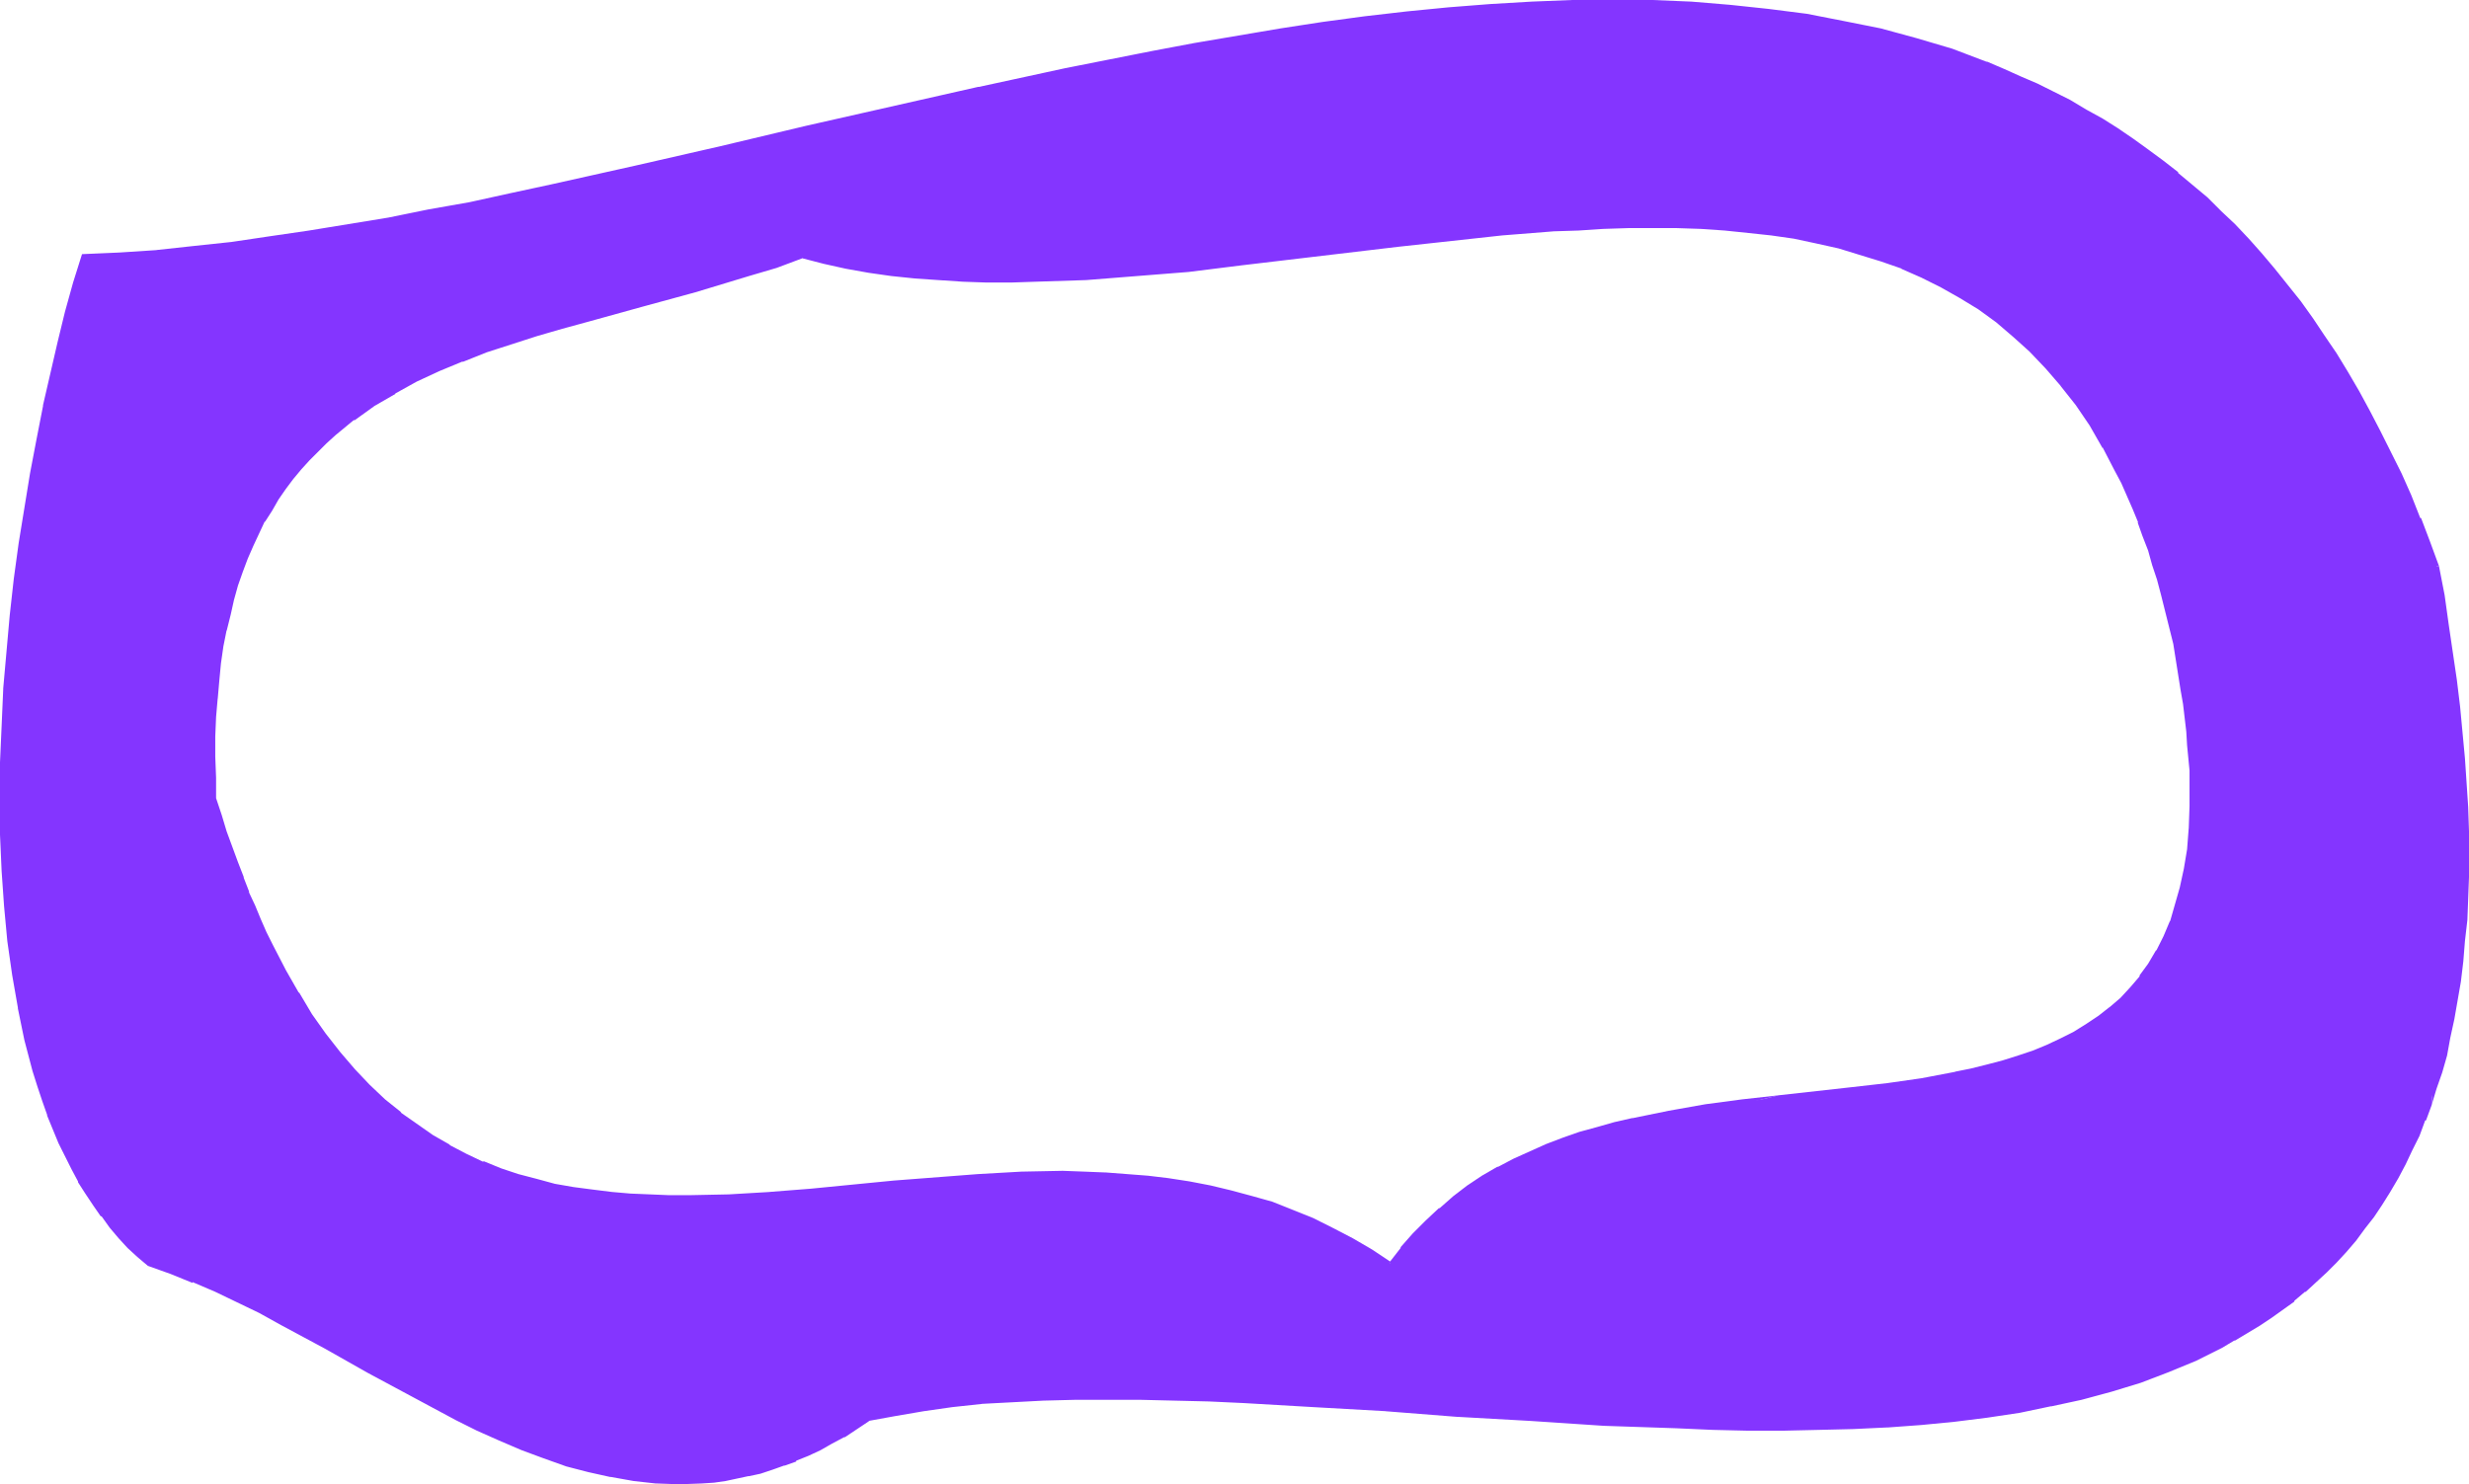 <?xml version="1.0" encoding="UTF-8" standalone="no"?>
<svg
   version="1.0"
   width="129.937mm"
   height="78.131mm"
   id="svg5"
   sodipodi:docname="Smudge Normal Punc 21.wmf"
   xmlns:inkscape="http://www.inkscape.org/namespaces/inkscape"
   xmlns:sodipodi="http://sodipodi.sourceforge.net/DTD/sodipodi-0.dtd"
   xmlns="http://www.w3.org/2000/svg"
   xmlns:svg="http://www.w3.org/2000/svg">
  <sodipodi:namedview
     id="namedview5"
     pagecolor="#ffffff"
     bordercolor="#000000"
     borderopacity="0.25"
     inkscape:showpageshadow="2"
     inkscape:pageopacity="0.0"
     inkscape:pagecheckerboard="0"
     inkscape:deskcolor="#d1d1d1"
     inkscape:document-units="mm" />
  <defs
     id="defs1">
    <pattern
       id="WMFhbasepattern"
       patternUnits="userSpaceOnUse"
       width="6"
       height="6"
       x="0"
       y="0" />
  </defs>
  <path
     style="fill:#8435ff;fill-opacity:1;fill-rule:evenodd;stroke:none"
     d="m 276.659,251.522 -3.878,-2.585 -3.878,-2.262 -4.04,-2.1 -3.878,-1.777 -4.04,-1.777 -4.04,-1.454 -4.04,-1.292 -4.04,-1.131 -4.202,-0.969 -4.04,-0.646 -4.202,-0.808 -4.202,-0.485 -4.202,-0.323 -4.202,-0.323 -4.04,-0.162 h -4.363 l -8.242,0.162 -8.565,0.485 -8.403,0.485 -8.242,0.808 -8.403,0.808 -8.242,0.646 -8.08,0.646 -8.242,0.485 -7.918,0.323 h -3.878 l -3.878,-0.162 -3.878,-0.162 -3.878,-0.323 -3.717,-0.485 -3.717,-0.485 -3.717,-0.808 -3.717,-0.808 -3.555,-0.969 -3.555,-1.292 -3.555,-1.292 -3.394,-1.615 -3.394,-1.615 -3.232,-2.1 -3.394,-2.1 -3.07,-2.423 -3.232,-2.585 -3.07,-2.908 -2.909,-3.231 -2.909,-3.392 -2.909,-3.554 -2.747,-4.039 -2.747,-4.2 -2.586,-4.523 -2.424,-5.008 -1.293,-2.423 -1.131,-2.746 -1.293,-2.585 -1.131,-2.908 -1.131,-2.908 -1.131,-2.908 -1.131,-3.069 -0.97,-3.231 -1.131,-3.231 -0.97,-3.231 -0.162,-4.2 v -4.2 -4.039 l 0.162,-3.877 0.162,-3.715 0.323,-3.554 0.485,-3.392 0.485,-3.392 0.646,-3.231 0.646,-3.069 0.808,-3.069 0.808,-2.746 0.808,-2.908 1.131,-2.585 1.131,-2.585 1.131,-2.423 1.131,-2.423 1.293,-2.262 1.454,-2.1 1.454,-2.1 1.454,-2.1 1.616,-1.777 1.616,-1.939 3.394,-3.392 1.778,-1.615 3.717,-3.069 4.04,-2.746 4.202,-2.423 4.363,-2.423 4.525,-2.1 4.686,-1.939 4.686,-1.777 5.01,-1.777 5.01,-1.454 5.171,-1.615 5.171,-1.454 10.504,-2.908 10.666,-2.908 10.827,-3.069 5.333,-1.777 5.333,-1.939 4.202,1.131 4.525,0.969 4.363,0.808 4.686,0.646 4.525,0.485 4.686,0.485 4.848,0.162 4.686,0.162 h 5.01 4.848 l 5.01,-0.162 5.01,-0.323 10.019,-0.646 10.342,-0.969 10.342,-1.131 10.504,-1.292 20.846,-2.585 10.342,-1.131 10.181,-0.969 10.181,-0.808 5.171,-0.323 4.848,-0.323 h 5.01 l 4.848,-0.162 4.848,0.162 4.848,0.162 4.686,0.323 4.686,0.323 4.686,0.646 4.525,0.646 4.363,0.808 4.363,0.969 4.363,1.292 4.202,1.292 4.04,1.615 4.04,1.615 3.878,1.939 3.717,2.262 3.717,2.262 3.555,2.585 3.555,2.908 3.232,2.908 3.232,3.392 3.07,3.554 2.909,3.877 2.747,4.039 2.586,4.362 2.586,4.685 1.131,2.423 1.131,2.585 1.131,2.585 1.131,2.746 0.97,2.585 0.97,2.908 0.97,2.908 0.808,2.908 0.97,3.231 0.808,3.069 0.808,3.231 0.646,3.392 0.646,3.069 0.485,3.069 0.485,2.908 0.485,2.908 0.323,2.746 0.162,2.746 0.323,2.585 0.323,5.169 0.162,2.423 v 4.685 l -0.323,4.523 -0.323,4.039 -0.646,4.039 -0.646,3.715 -0.97,3.392 -1.131,3.231 -1.293,3.069 -1.454,2.908 -1.454,2.585 -1.778,2.423 -1.939,2.423 -1.939,2.1 -2.262,1.939 -2.262,1.777 -2.424,1.615 -2.424,1.454 -2.747,1.454 -2.586,1.292 -2.909,0.969 -2.909,1.131 -3.07,0.969 -3.07,0.808 -3.232,0.646 -3.232,0.808 -6.626,1.131 -6.949,0.969 -7.11,0.969 -7.11,0.808 -7.434,0.808 -7.272,0.808 -7.272,0.969 -7.272,1.292 -7.11,1.454 -3.555,0.808 -3.394,0.808 -3.555,1.131 -3.232,1.131 -3.394,1.131 -3.232,1.454 -3.232,1.454 -3.07,1.615 -3.07,1.777 -2.909,1.939 -2.909,2.1 -2.747,2.262 -2.586,2.423 -2.586,2.746 -2.424,2.746 z m 207.979,-138.927 -1.778,-4.685 -1.778,-4.685 -1.939,-4.523 -1.939,-4.362 -1.939,-4.2 -2.101,-4.2 -2.101,-4.039 -2.101,-3.877 -2.262,-3.877 -2.262,-3.554 -2.424,-3.554 -2.262,-3.554 -2.424,-3.392 -2.586,-3.231 -2.586,-3.069 -2.586,-3.069 -2.586,-2.908 -2.747,-2.908 -2.747,-2.746 -2.747,-2.585 -2.909,-2.423 -2.747,-2.423 -3.07,-2.423 -2.909,-2.262 -3.07,-2.1 -3.07,-1.939 -3.07,-1.939 -3.07,-1.939 -3.232,-1.777 -3.232,-1.777 -3.232,-1.615 -3.394,-1.454 -3.394,-1.454 -3.394,-1.454 -3.394,-1.131 -3.394,-1.292 -6.949,-2.1 -7.272,-1.939 -7.272,-1.615 -7.434,-1.292 -7.434,-0.969 -7.595,-0.808 -7.757,-0.646 -7.757,-0.323 -7.918,-0.162 -8.08,0.162 -8.08,0.323 -8.242,0.485 -8.08,0.646 -8.403,0.808 -8.403,0.969 -8.403,1.131 -8.403,1.292 -8.403,1.292 -8.565,1.615 -8.565,1.454 -17.13,3.554 -17.291,3.715 -17.13,3.877 -17.13,3.877 -16.968,4.039 -16.968,3.877 -16.645,3.715 -8.242,1.777 -8.242,1.615 -8.08,1.615 -8.08,1.454 -7.918,1.454 -7.918,1.292 -7.757,1.131 -7.595,0.969 -7.595,0.969 -7.272,0.646 -7.434,0.485 -7.11,0.323 -1.616,5.492 -1.616,5.816 -1.454,5.977 -1.454,6.139 -1.454,6.462 -1.454,6.623 -1.131,6.785 -1.293,6.946 -0.97,7.108 -0.97,7.108 -0.808,7.108 -0.646,7.269 -0.646,7.431 -0.323,7.269 -0.323,7.269 -0.162,7.269 0.162,7.108 0.323,7.269 0.485,6.946 0.646,6.946 0.808,6.623 1.131,6.623 1.454,6.3 1.616,6.139 0.808,3.069 0.97,2.908 1.131,2.746 0.97,2.908 1.131,2.746 1.293,2.585 1.293,2.585 1.293,2.423 1.454,2.423 1.616,2.262 1.616,2.262 1.616,2.1 1.778,2.1 1.778,1.939 1.939,1.777 1.939,1.777 4.525,1.615 4.363,1.615 4.525,1.939 4.363,2.1 4.363,2.1 4.363,2.262 8.726,4.846 8.565,4.846 8.726,4.685 8.726,4.523 4.363,2.1 4.363,2.1 4.363,1.777 4.363,1.777 4.363,1.454 4.525,1.292 4.363,0.969 4.525,0.808 4.525,0.485 h 4.525 4.525 l 2.262,-0.323 2.262,-0.323 2.424,-0.323 2.262,-0.485 2.424,-0.646 2.262,-0.808 2.262,-0.646 2.424,-0.969 2.424,-0.969 2.424,-1.292 2.262,-1.131 2.424,-1.454 2.424,-1.454 2.424,-1.615 5.494,-1.131 5.494,-0.969 5.656,-0.646 5.979,-0.646 6.141,-0.485 6.141,-0.323 6.302,-0.162 h 13.09 l 6.787,0.162 6.787,0.323 6.949,0.323 13.898,0.646 14.382,0.969 14.382,0.969 14.382,0.969 14.544,0.808 14.382,0.646 7.272,0.162 6.949,0.162 h 7.11 l 7.11,-0.162 6.787,-0.162 6.787,-0.323 6.787,-0.485 6.626,-0.646 6.464,-0.808 6.302,-0.969 6.302,-1.131 5.979,-1.454 5.979,-1.615 5.818,-1.777 5.494,-2.1 5.494,-2.1 5.171,-2.585 2.424,-1.454 2.586,-1.454 2.424,-1.454 2.262,-1.615 2.424,-1.615 2.101,-1.777 2.262,-1.777 2.101,-1.777 2.101,-1.939 1.939,-2.1 1.939,-2.1 1.939,-2.262 1.778,-2.262 1.778,-2.423 1.616,-2.423 1.616,-2.423 1.616,-2.746 1.454,-2.746 1.293,-2.746 1.293,-2.908 1.293,-3.069 1.131,-3.069 1.131,-3.231 0.97,-3.231 0.97,-3.392 0.808,-3.554 0.808,-3.554 0.646,-3.715 0.646,-3.877 0.485,-3.877 0.323,-4.039 0.323,-4.2 0.162,-4.2 0.162,-4.362 v -9.046 l -0.162,-4.846 -0.162,-4.846 -0.485,-4.846 -0.323,-5.169 -0.646,-5.169 -0.485,-5.331 -0.808,-5.492 -0.808,-5.492 -0.97,-5.816 z"
     id="path1" />
  <path
     style="fill:#8435ff;fill-opacity:1;fill-rule:evenodd;stroke:none"
     d="m 276.336,251.199 h 0.485 l -3.878,-2.585 -3.878,-2.262 v 0 l -4.04,-2.1 -3.878,-1.939 -4.04,-1.615 v 0 l -4.04,-1.615 -4.04,-1.131 -4.202,-1.131 -4.04,-0.969 v 0 l -4.202,-0.808 -4.202,-0.646 -4.04,-0.485 -4.202,-0.323 -4.202,-0.323 h -0.162 l -4.04,-0.162 -4.363,-0.162 -8.242,0.162 -8.565,0.485 v 0 l -8.403,0.646 -8.403,0.646 -8.242,0.808 -8.242,0.808 -8.242,0.646 h 0.162 l -8.242,0.485 -7.918,0.162 h -3.878 l -3.878,-0.162 -3.878,-0.162 v 0 l -3.717,-0.323 -3.878,-0.485 -3.717,-0.485 -3.717,-0.646 v 0 l -3.555,-0.969 -3.717,-0.969 -3.394,-1.131 v 0 l -3.555,-1.454 v 0.162 l -3.394,-1.615 -3.394,-1.777 h 0.162 l -3.394,-1.939 -3.232,-2.262 -3.232,-2.262 h 0.162 l -3.232,-2.585 -3.07,-2.908 -2.909,-3.069 -2.909,-3.392 v 0 l -2.909,-3.715 -2.747,-3.877 -2.586,-4.362 v 0.162 l -2.586,-4.523 -2.586,-5.008 -1.293,-2.585 -1.131,-2.585 -1.131,-2.746 -1.293,-2.746 0.162,0.162 -1.131,-2.908 v -0.162 l -1.131,-2.908 v 0 l -1.131,-3.069 -1.131,-3.069 -0.97,-3.231 -1.131,-3.392 v 0.162 -4.2 l -0.162,-4.2 v -4.039 l 0.162,-3.877 0.323,-3.715 v 0.162 l 0.323,-3.715 0.323,-3.392 0.485,-3.392 0.646,-3.231 v 0.162 l 0.808,-3.231 0.646,-2.908 0.808,-2.908 0.97,-2.746 v 0 l 0.97,-2.585 v 0 l 1.131,-2.585 1.131,-2.423 1.131,-2.423 v 0.162 l 1.454,-2.262 1.293,-2.262 1.454,-2.1 1.454,-1.939 v 0 l 1.616,-1.939 v 0 l 1.616,-1.777 3.394,-3.392 1.778,-1.615 v 0 l 3.717,-3.069 v 0.162 l 4.04,-2.908 4.202,-2.423 h -0.162 l 4.363,-2.423 4.525,-2.1 4.686,-1.939 -0.162,0.162 4.848,-1.939 5.01,-1.615 5.01,-1.615 5.01,-1.454 5.333,-1.454 10.504,-2.908 10.666,-2.908 10.666,-3.231 5.494,-1.615 5.171,-1.939 h -0.162 l 4.363,1.131 4.363,0.969 v 0 l 4.525,0.808 4.525,0.646 4.686,0.485 4.686,0.323 v 0 l 4.848,0.323 4.686,0.162 h 5.01 l 4.848,-0.162 5.01,-0.162 5.01,-0.162 v 0 l 10.181,-0.808 10.181,-0.808 10.342,-1.292 31.35,-3.715 10.342,-1.131 10.342,-1.131 10.181,-0.808 h -0.162 l 5.171,-0.162 4.848,-0.323 5.01,-0.162 h 4.848 4.848 l 4.848,0.162 4.686,0.323 v 0 l 4.686,0.485 4.525,0.485 4.525,0.646 4.525,0.969 v 0 l 4.363,0.969 4.202,1.292 4.202,1.292 4.202,1.454 h -0.162 l 4.04,1.777 3.878,1.939 3.717,2.1 v 0 l 3.717,2.262 3.555,2.585 v 0 l 3.394,2.908 v 0 l 3.232,2.908 3.232,3.392 3.07,3.554 -0.162,-0.162 3.07,3.877 2.747,4.039 2.586,4.523 v -0.162 l 2.424,4.685 1.293,2.423 1.131,2.585 1.131,2.585 1.131,2.746 -0.162,-0.162 0.97,2.746 1.131,2.908 0.808,2.908 0.97,2.908 0.808,3.069 0.808,3.231 0.808,3.231 v 0 l 0.808,3.231 0.485,3.069 0.485,3.069 0.485,3.069 0.485,2.746 0.323,2.746 0.323,2.746 0.162,2.746 0.485,5.008 v 0 2.423 4.685 l -0.162,4.523 v -0.162 l -0.323,4.2 -0.646,3.877 -0.808,3.715 v 0 l -0.97,3.392 -0.97,3.392 v -0.162 l -1.293,3.069 -1.454,2.908 v -0.162 l -1.616,2.746 -1.778,2.423 h 0.162 l -1.939,2.262 v 0 l -1.939,2.1 -2.262,1.939 0.162,-0.162 -2.262,1.777 -2.424,1.615 -2.586,1.615 v 0 l -2.586,1.292 -2.747,1.292 v 0 l -2.747,1.131 v 0 l -2.909,0.969 -3.07,0.969 -3.07,0.808 -3.232,0.808 -3.232,0.646 h 0.162 l -6.787,1.292 -6.787,0.969 -7.11,0.808 -7.272,0.808 -7.272,0.808 -7.11,1.777 7.272,-0.969 7.272,-0.808 7.11,-0.808 7.11,-0.808 6.949,-0.969 6.626,-1.131 h 0.162 l 3.232,-0.808 3.07,-0.646 3.232,-0.969 2.909,-0.969 3.07,-0.969 v 0 l 2.909,-1.131 v 0 l 2.747,-1.292 2.586,-1.454 v 0 l 2.586,-1.454 2.424,-1.615 2.262,-1.777 v 0 l 2.262,-1.939 1.939,-2.262 v 0 l 1.939,-2.262 v 0 l 1.778,-2.423 1.616,-2.746 v 0 l 1.454,-2.908 1.131,-3.069 h 0.162 l 1.131,-3.231 0.97,-3.554 v 0 l 0.646,-3.715 0.646,-3.877 0.323,-4.2 v 0 l 0.162,-4.523 v -4.685 -2.423 0 l -0.323,-5.169 -0.323,-2.585 -0.323,-2.746 -0.323,-2.908 -0.323,-2.746 -0.485,-3.069 -0.485,-2.908 -0.646,-3.069 -0.808,-3.392 v 0 l -0.646,-3.392 -0.808,-3.069 -0.97,-3.069 -0.97,-3.069 -0.808,-2.908 -1.131,-2.746 -0.97,-2.746 v -0.162 l -1.131,-2.585 -0.97,-2.585 -1.293,-2.585 -1.131,-2.423 -2.424,-4.685 v 0 l -2.747,-4.523 -2.747,-4.039 -2.909,-3.877 h -0.162 l -2.909,-3.554 -3.232,-3.231 -3.232,-3.069 h -0.162 l -3.394,-2.908 v 0 l -3.555,-2.585 -3.717,-2.423 h -0.162 l -3.717,-2.1 -3.878,-1.939 -4.04,-1.777 v 0 l -4.04,-1.454 -4.202,-1.454 -4.363,-1.131 -4.363,-1.131 v 0 l -4.525,-0.808 -4.525,-0.646 -4.525,-0.485 -4.686,-0.485 h -0.162 l -4.686,-0.323 -4.848,-0.162 h -4.848 -4.848 l -5.01,0.162 -4.848,0.162 -5.171,0.323 v 0 l -10.181,0.808 -10.342,0.969 -10.342,1.292 -31.189,3.715 -10.504,1.131 -10.181,0.969 -10.181,0.646 h 0.162 l -5.01,0.323 -5.01,0.162 h -4.848 -5.01 -4.686 l -4.848,-0.323 v 0 l -4.686,-0.323 -4.525,-0.485 -4.525,-0.808 -4.525,-0.646 v 0 l -4.363,-0.969 -4.363,-1.131 -5.494,1.777 -5.333,1.777 -10.666,3.069 -10.666,2.908 -10.666,3.069 -5.171,1.454 -5.171,1.454 -5.01,1.615 -4.848,1.615 -4.848,1.777 v 0.162 l -4.686,1.939 -4.525,2.1 -4.363,2.423 v 0 l -4.202,2.423 -4.04,2.746 v 0.162 l -3.717,2.908 h -0.162 l -1.778,1.615 -3.394,3.392 -1.616,1.939 v 0 l -1.616,1.939 v 0 l -1.616,1.939 -1.454,2.1 -1.293,2.262 -1.293,2.262 v 0 l -1.293,2.423 -1.131,2.423 -0.97,2.585 h -0.162 l -0.97,2.585 v 0.162 l -0.97,2.746 -0.808,2.746 -0.808,3.069 -0.646,3.069 v 0.162 l -0.646,3.231 -0.485,3.231 -0.323,3.554 -0.323,3.554 v 0 l -0.323,3.715 -0.162,3.877 v 4.039 4.2 l 0.162,4.2 1.131,3.392 0.97,3.231 1.131,3.231 0.97,3.069 v 0 l 1.293,2.908 v 0 l 0.97,2.908 h 0.162 l 1.131,2.908 1.131,2.746 1.293,2.585 1.293,2.585 2.424,4.846 2.586,4.523 v 0 l 2.747,4.362 2.747,3.877 2.909,3.715 v 0 l 2.909,3.392 2.909,3.231 3.07,2.746 3.232,2.746 v 0 l 3.232,2.423 3.232,2.1 3.394,2.1 v 0 l 3.394,1.615 3.394,1.615 v 0 l 3.555,1.454 v 0 l 3.555,1.131 3.555,1.131 3.717,0.808 v 0 l 3.717,0.646 3.717,0.646 3.878,0.323 3.717,0.485 h 0.162 l 3.878,0.162 h 3.878 3.878 l 7.918,-0.162 8.242,-0.485 v 0 l 8.242,-0.646 8.242,-0.808 8.242,-0.808 8.403,-0.646 8.403,-0.646 h -0.162 l 8.565,-0.323 8.242,-0.323 4.363,0.162 4.04,0.162 v 0 l 4.202,0.323 4.202,0.323 4.04,0.485 4.202,0.646 4.202,0.808 h -0.162 l 4.202,0.969 4.04,1.131 4.04,1.292 4.04,1.454 v 0 l 4.04,1.615 3.878,1.777 3.878,2.1 v 0 l 3.878,2.262 4.363,2.746 z"
     id="path2" />
  <path
     style="fill:#8435ff;fill-opacity:1;fill-rule:evenodd;stroke:none"
     d="m 353.742,217.921 -7.272,0.808 -7.272,0.969 -7.272,1.292 -7.11,1.454 h -0.162 l -3.555,0.808 -3.394,0.969 -3.555,0.969 -3.232,1.131 -3.394,1.292 v 0 l -3.232,1.454 -3.232,1.454 -3.07,1.615 h -0.162 l -3.07,1.777 -2.909,1.939 -2.747,2.1 v 0 l -2.747,2.423 h -0.162 l -2.586,2.423 -2.586,2.585 -2.424,2.746 v 0.162 l -2.262,2.908 0.485,0.808 2.424,-3.231 v 0 l 2.424,-2.908 2.586,-2.585 2.586,-2.423 v 0 l 2.747,-2.262 v 0 l 2.747,-1.939 2.909,-1.939 3.07,-1.939 v 0 l 3.07,-1.615 3.232,-1.454 3.232,-1.292 v 0 l 3.232,-1.131 3.394,-1.292 3.394,-0.969 3.555,-0.969 3.555,-0.808 h -0.162 l 7.272,-1.454 7.11,-1.131 7.434,-0.969 z"
     id="path3" />
  <path
     style="fill:#8435ff;fill-opacity:1;fill-rule:evenodd;stroke:none"
     d="m 485.123,112.595 v 0 l -1.778,-4.846 v 0 l -1.778,-4.685 h -0.162 l -1.778,-4.523 -1.939,-4.362 -2.101,-4.2 -2.101,-4.2 -2.101,-4.039 -2.101,-3.877 -2.262,-3.877 v 0 l -2.262,-3.715 -2.424,-3.554 -2.262,-3.392 -2.424,-3.392 -2.586,-3.231 v 0 l -2.586,-3.231 v 0 l -2.586,-3.069 -2.586,-2.908 -2.747,-2.908 -2.747,-2.585 -2.747,-2.746 -2.909,-2.423 -2.909,-2.423 v -0.162 l -2.909,-2.262 -3.07,-2.262 -2.909,-2.1 -3.07,-2.1 -3.07,-1.939 -3.232,-1.777 v 0 l -3.232,-1.939 -3.232,-1.615 -3.232,-1.615 -3.394,-1.454 -3.232,-1.454 -3.394,-1.454 h -0.162 l -3.394,-1.292 -3.394,-1.292 -7.11,-2.1 -7.11,-1.939 v 0 L 366.832,4.2 359.398,2.746 351.803,1.777 344.208,0.969 336.451,0.323 v 0 L 328.694,0 h -7.918 -8.08 l -8.08,0.323 -8.242,0.485 v 0 l -8.242,0.646 -8.242,0.808 -8.403,0.969 -8.403,1.131 -8.403,1.292 -8.565,1.454 -8.565,1.454 -8.565,1.615 -17.13,3.392 -17.13,3.715 h -0.162 l -17.13,3.877 -17.13,3.877 -16.968,4.039 -16.968,3.877 -16.645,3.715 -8.242,1.777 v 0 l -8.08,1.777 -8.242,1.454 -7.918,1.615 -7.918,1.292 -7.918,1.292 -7.757,1.131 -7.595,1.131 -7.595,0.808 -7.434,0.808 h 0.162 l -7.434,0.485 -7.434,0.323 -1.778,5.654 -1.616,5.816 -1.454,5.977 -1.454,6.3 -1.454,6.3 v 0.162 l -1.293,6.623 -1.293,6.785 -1.131,6.946 -1.131,6.946 -0.97,7.108 -0.808,7.269 -0.646,7.269 -0.646,7.269 v 0.162 L 0.323,144.419 0,151.688 v 7.269 7.108 l 0.323,7.269 0.485,6.946 v 0 l 0.646,6.946 0.97,6.785 1.131,6.462 v 0.162 l 1.293,6.3 1.616,6.139 0.97,3.069 0.97,2.908 0.97,2.746 v 0.162 l 1.131,2.746 v 0 l 1.131,2.746 1.293,2.585 1.293,2.585 1.293,2.423 v 0.162 l 1.454,2.262 1.616,2.423 1.454,2.1 h 0.162 l 1.616,2.262 v 0 l 1.778,2.1 1.778,1.939 1.939,1.777 2.101,1.777 4.525,1.615 v 0 l 4.363,1.777 v -0.162 l 4.525,1.939 4.363,2.1 4.363,2.1 4.363,2.423 8.726,4.685 8.565,4.846 8.726,4.685 8.726,4.685 4.202,2.1 4.363,1.939 4.525,1.939 v 0 l 4.363,1.615 4.525,1.615 4.363,1.131 4.363,0.969 h 0.162 l 4.525,0.808 4.363,0.485 h 0.162 l 4.525,0.162 4.525,-0.162 v 0 l 2.424,-0.162 2.262,-0.323 2.262,-0.485 2.262,-0.485 h 0.162 l 2.262,-0.485 2.424,-0.808 2.262,-0.808 h 0.162 l 2.262,-0.808 v -0.162 l 2.424,-0.969 2.424,-1.131 2.262,-1.292 2.424,-1.292 h 0.162 l 2.424,-1.615 2.424,-1.615 h -0.162 l 5.333,-0.969 5.656,-0.969 5.656,-0.808 5.979,-0.646 h -0.162 l 6.141,-0.323 6.141,-0.323 6.302,-0.162 h 13.09 l 6.787,0.162 6.787,0.162 6.949,0.323 13.898,0.808 14.382,0.808 h -0.162 l 14.382,1.131 h 0.162 l 14.382,0.808 14.544,0.969 14.382,0.485 7.272,0.323 6.949,0.162 h 7.11 l 7.11,-0.162 6.787,-0.162 6.787,-0.323 h 0.162 l 6.626,-0.485 6.626,-0.646 6.464,-0.808 6.464,-0.969 6.141,-1.292 h 0.162 l 5.979,-1.292 5.979,-1.615 5.818,-1.777 5.494,-2.1 v 0 l 5.494,-2.262 5.171,-2.585 2.424,-1.454 h 0.162 l 2.424,-1.454 2.424,-1.454 2.424,-1.615 2.262,-1.615 2.262,-1.615 v -0.162 l 2.101,-1.777 h 0.162 l 2.101,-1.939 2.101,-1.939 1.939,-1.939 1.939,-2.1 1.939,-2.262 v 0 l 1.778,-2.423 v 0 l 1.778,-2.262 1.616,-2.423 1.616,-2.585 v 0 l 1.616,-2.746 1.454,-2.746 1.293,-2.746 1.454,-2.908 1.131,-3.069 h 0.162 l 1.131,-3.069 0.162,-3.554 -1.131,3.231 -1.131,3.069 h 0.162 l -1.293,3.069 -1.293,2.908 -1.454,2.746 -1.454,2.746 -1.454,2.585 v 0 l -1.616,2.585 -1.616,2.423 -1.778,2.262 v 0 l -1.778,2.423 v -0.162 l -1.939,2.262 -1.939,2.1 -1.939,2.1 -2.101,1.939 -2.101,1.777 v 0 l -2.101,1.939 v -0.162 l -2.262,1.777 -2.262,1.615 -2.424,1.615 -2.424,1.454 -2.424,1.454 v 0 l -2.586,1.454 -5.01,2.423 -5.494,2.262 h 0.162 l -5.656,2.1 -5.818,1.777 -5.818,1.615 -6.141,1.292 h 0.162 l -6.302,1.131 -6.302,0.969 -6.626,0.969 -6.464,0.485 -6.787,0.485 v 0 l -6.787,0.485 -6.787,0.162 h -7.11 -7.11 -6.949 l -7.272,-0.323 -14.382,-0.646 -14.544,-0.808 -14.382,-0.808 v 0 l -14.382,-1.131 v 0 l -14.382,-0.808 -13.898,-0.808 -6.949,-0.323 -6.787,-0.162 -6.787,-0.162 h -13.09 l -6.302,0.162 -6.141,0.323 -6.141,0.323 v 0 l -5.979,0.646 -5.656,0.646 -5.656,0.969 -5.494,1.292 -2.424,1.615 -2.424,1.454 v 0 l -2.424,1.292 -2.262,1.292 -2.424,1.131 -2.424,1.131 v -0.162 l -2.424,0.969 h 0.162 l -2.424,0.808 -2.262,0.646 -2.424,0.646 h 0.162 l -2.424,0.485 -2.262,0.485 -2.262,0.323 -2.262,0.162 v 0 l -4.525,0.162 -4.525,-0.162 v 0 l -4.525,-0.485 -4.363,-0.808 v 0 l -4.363,-0.969 -4.525,-1.292 -4.363,-1.454 -4.363,-1.615 v 0 l -4.363,-1.777 -4.363,-2.1 -4.363,-2.1 -8.726,-4.523 -8.726,-4.846 -8.565,-4.846 -8.726,-4.685 -4.363,-2.262 -4.363,-2.262 -4.363,-1.939 -4.525,-1.939 v 0 l -4.363,-1.777 v 0 l -4.525,-1.615 0.162,0.162 -1.939,-1.777 -1.939,-1.777 -1.778,-1.939 -1.778,-2.1 v 0.162 l -1.778,-2.262 h 0.162 l -1.616,-2.1 -1.454,-2.423 -1.454,-2.262 v 0 l -1.454,-2.423 -1.293,-2.585 -1.131,-2.746 -1.131,-2.585 v 0 l -1.131,-2.908 v 0.162 L 9.211,218.728 8.242,215.821 7.272,212.913 5.656,206.613 4.363,200.313 v 0 l -1.131,-6.462 -0.97,-6.785 -0.646,-6.946 v 0.162 l -0.485,-6.946 -0.323,-7.269 v -7.108 -7.269 l 0.323,-7.269 0.485,-7.269 v 0 l 0.485,-7.269 0.646,-7.269 0.97,-7.269 0.97,-7.108 0.97,-7.108 1.293,-6.946 1.131,-6.785 1.293,-6.623 v 0.162 l 1.454,-6.462 1.454,-6.3 1.616,-5.816 1.454,-5.816 1.778,-5.492 -0.485,0.323 7.11,-0.323 7.434,-0.485 v 0 l 7.434,-0.808 7.595,-0.808 7.595,-0.969 7.757,-1.131 7.918,-1.292 7.918,-1.454 7.918,-1.454 8.08,-1.615 8.242,-1.777 v 0 l 8.242,-1.777 16.806,-3.715 16.806,-3.877 16.968,-3.877 17.13,-4.039 17.291,-3.877 v 0 l 17.13,-3.715 17.13,-3.392 8.565,-1.615 8.565,-1.454 8.565,-1.454 8.403,-1.131 8.403,-1.131 8.403,-0.969 8.242,-0.969 8.242,-0.646 h -0.162 l 8.242,-0.485 8.08,-0.162 8.08,-0.162 7.918,0.162 7.757,0.323 v 0 l 7.595,0.485 7.757,0.808 7.434,1.131 7.434,1.292 7.272,1.615 v 0 l 7.11,1.777 6.949,2.262 3.555,1.131 3.394,1.292 h -0.162 l 3.394,1.292 3.394,1.454 3.394,1.615 3.232,1.454 3.232,1.777 3.232,1.777 h -0.162 l 3.232,1.939 3.07,1.939 3.07,2.1 2.909,2.1 3.07,2.262 2.909,2.262 v -0.162 l 2.747,2.423 2.909,2.585 2.747,2.585 2.747,2.746 2.747,2.908 2.586,2.908 2.747,3.069 v -0.162 l 2.424,3.231 v 0 l 2.424,3.231 2.424,3.392 2.424,3.392 2.424,3.554 2.262,3.715 v -0.162 l 2.101,3.877 2.262,3.877 2.101,4.039 2.101,4.2 1.939,4.2 1.939,4.523 1.939,4.362 h -0.162 l 1.939,4.685 v -0.162 l 1.616,4.846 v 0 z"
     id="path4" />
  <path
     style="fill:#8435ff;fill-opacity:1;fill-rule:evenodd;stroke:none"
     d="m 483.668,219.859 0.97,-3.231 1.131,-3.231 0.97,-3.392 0.646,-3.554 v 0 l 0.808,-3.715 0.646,-3.715 0.646,-3.715 0.485,-4.039 0.323,-4.039 0.485,-4.2 v 0 l 0.162,-4.2 0.162,-4.362 v -9.046 l -0.162,-4.846 -0.323,-4.846 v 0 l -0.323,-4.846 -0.485,-5.169 -0.485,-5.169 -0.646,-5.331 -0.808,-5.492 -0.808,-5.492 -0.808,-5.816 -1.131,-5.816 -0.97,0.162 1.131,5.816 0.97,5.654 0.808,5.654 0.808,5.492 0.646,5.331 0.485,5.169 0.485,5.008 0.323,5.008 v -0.162 l 0.323,4.846 0.162,4.846 v 9.046 l -0.162,4.362 -0.323,4.2 v 0 l -0.323,4.2 -0.323,3.877 -0.485,4.039 -0.646,3.715 -0.646,3.715 -0.808,3.715 v -0.162 l -0.808,3.554 -0.97,3.392 -0.97,3.231 z"
     id="path5" />
</svg>
